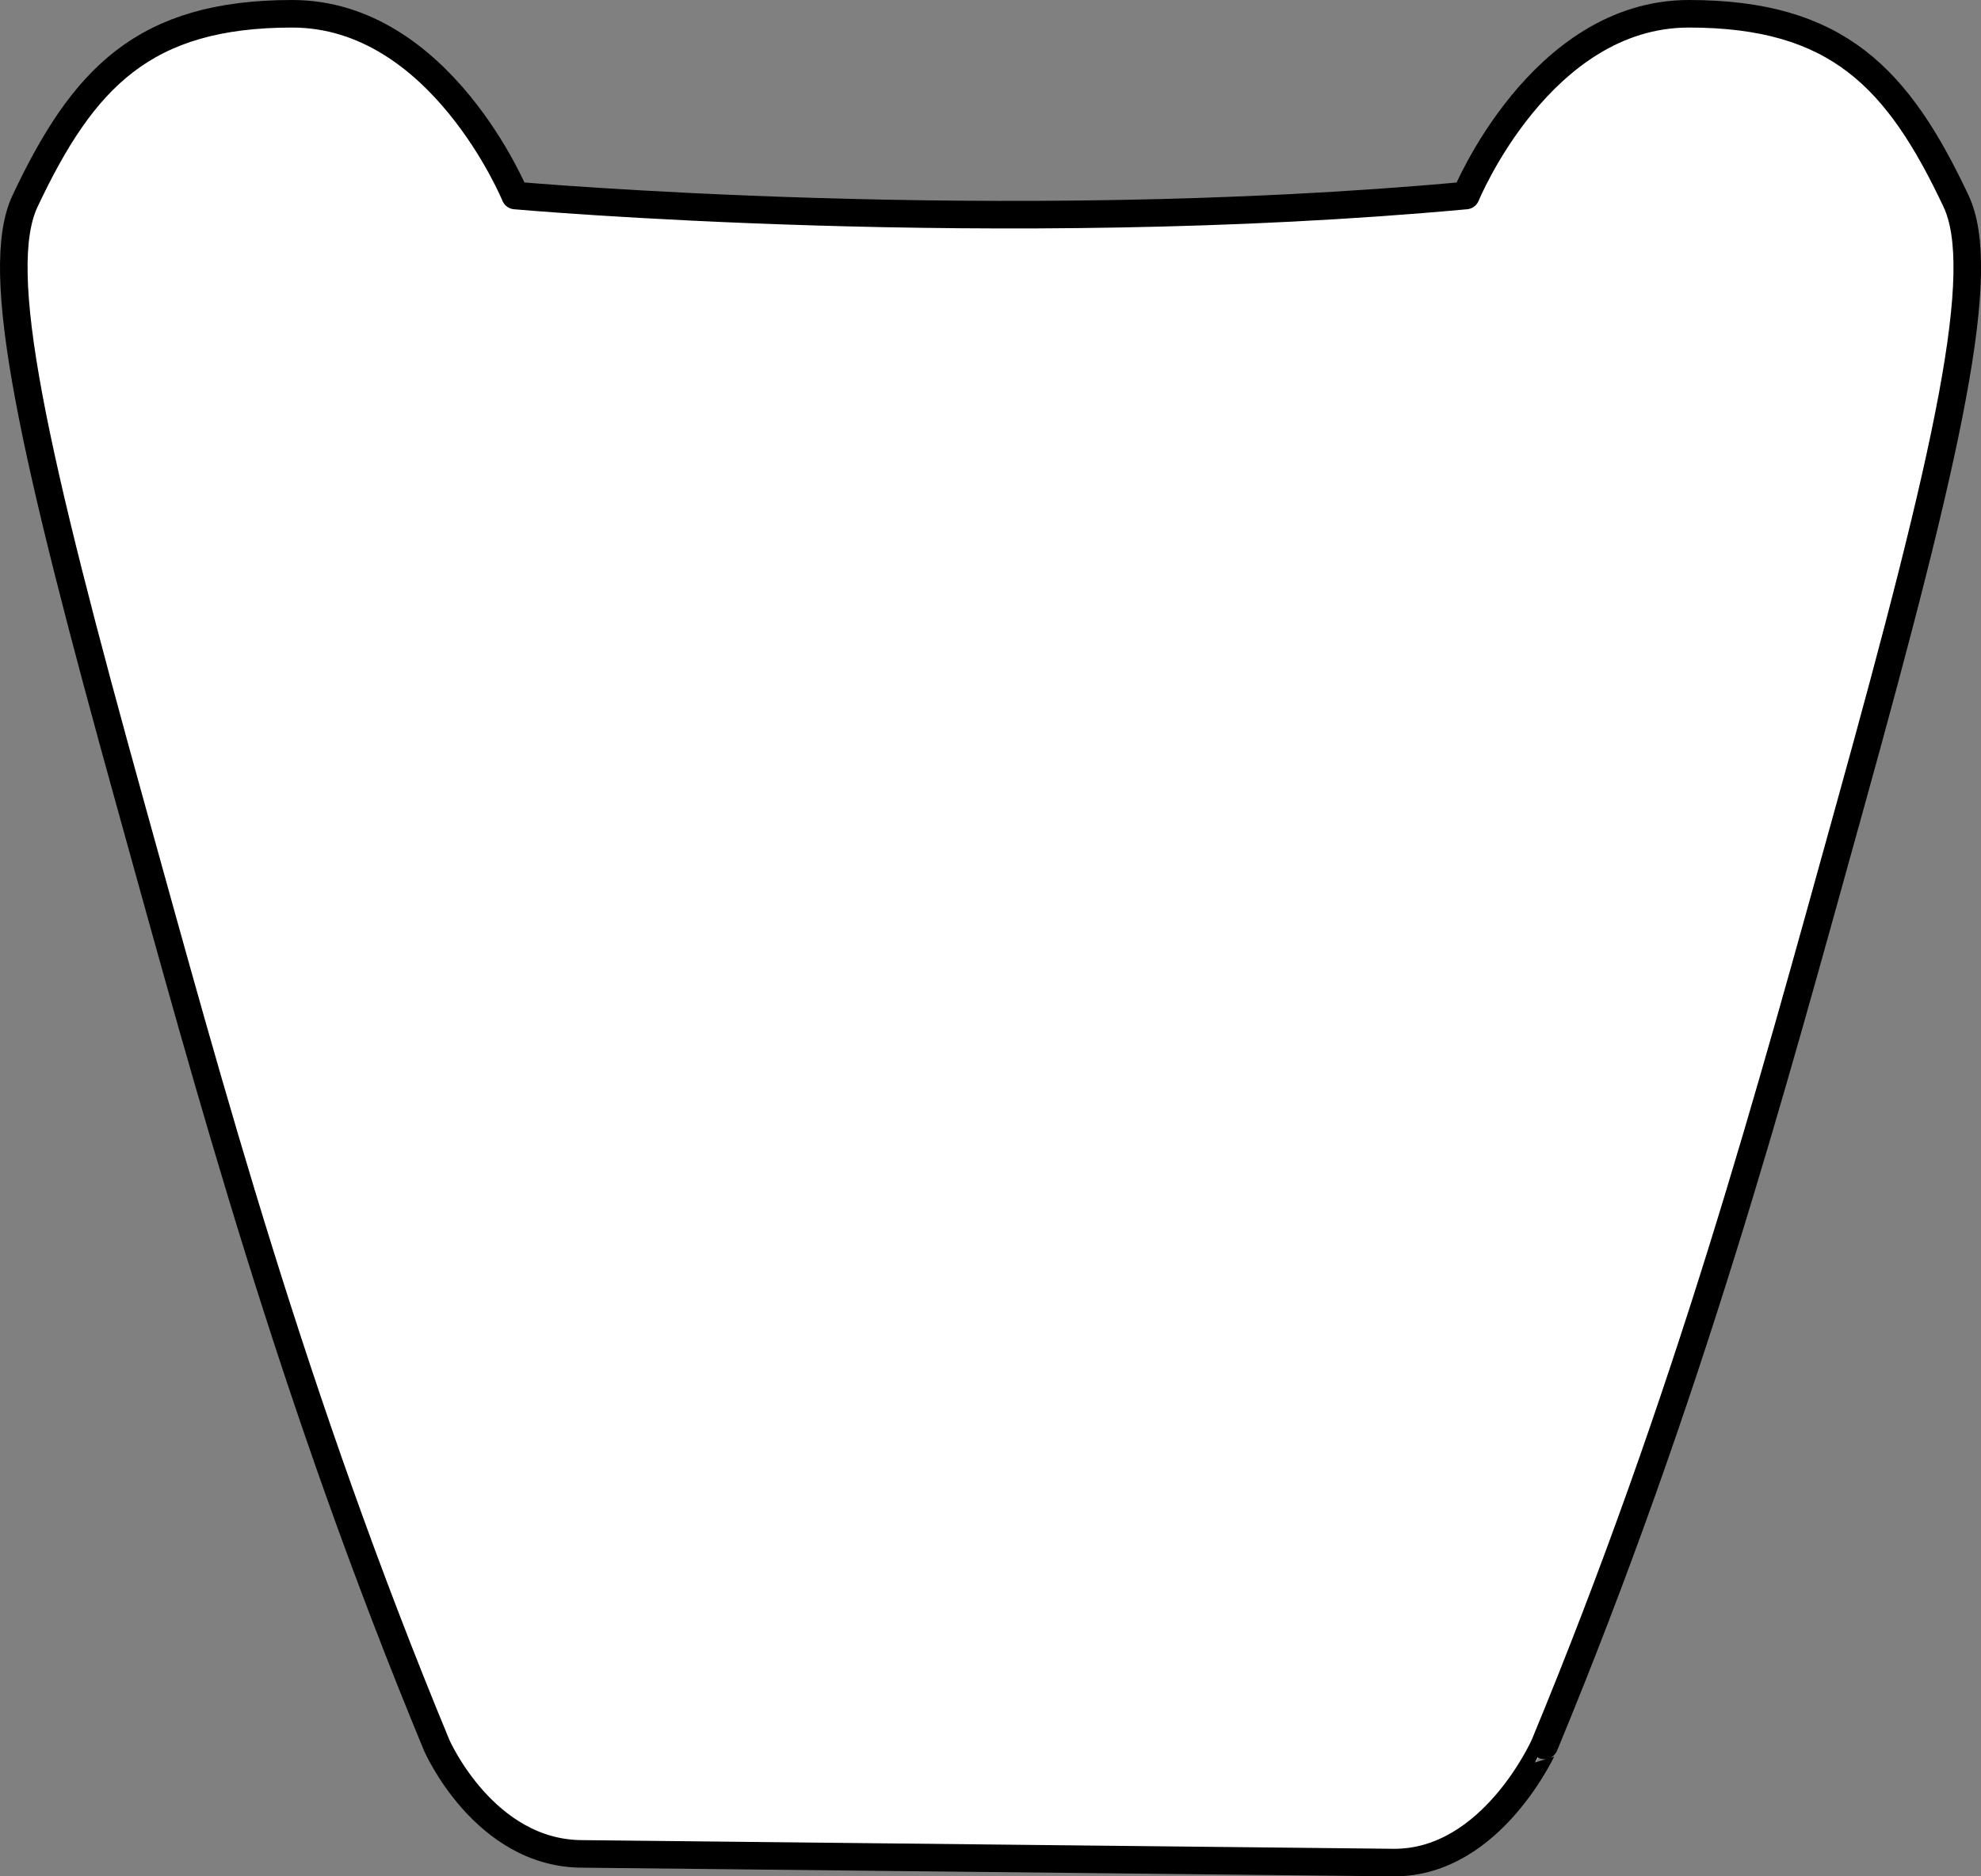 <?xml version="1.0" encoding="iso-8859-1"?>
<!-- Generator: Adobe Illustrator 28.5.0, SVG Export Plug-In . SVG Version: 9.03 Build 54727)  -->
<svg version="1.1" id="image" xmlns="http://www.w3.org/2000/svg" xmlns:xlink="http://www.w3.org/1999/xlink" x="0px" y="0px"
	 width="57.507px" height="54.481px" viewBox="0 0 57.507 54.481" enable-background="new 0 0 57.507 54.481"
	 xml:space="preserve">
<rect x="0" y="0" width="57.507" height="54.481" fill="#808080" stroke="none"/>
<path fill="#FFFFFF" stroke="#000000" stroke-width="0.8" stroke-linecap="round" stroke-linejoin="round" stroke-miterlimit="10" d="
	M40.474,54.081l-23.563-0.252c-2.855,0-4.233-3.152-4.233-3.152C8.468,40.51,6.096,31.66,3.845,23.558
	C0.922,13.039-0.224,7.853,0.728,5.836C2.412,2.265,4.172,0.4,8.482,0.4s6.473,5.277,6.473,5.277
	s14.018,1.252,27.599,0c0,0,2.162-5.277,6.473-5.277s6.07,1.865,7.754,5.436c0.952,2.017-0.195,7.203-3.117,17.723
	c-2.251,8.102-4.623,16.952-8.833,27.119C44.829,50.677,43.328,54.081,40.474,54.081z"/>
</svg>

